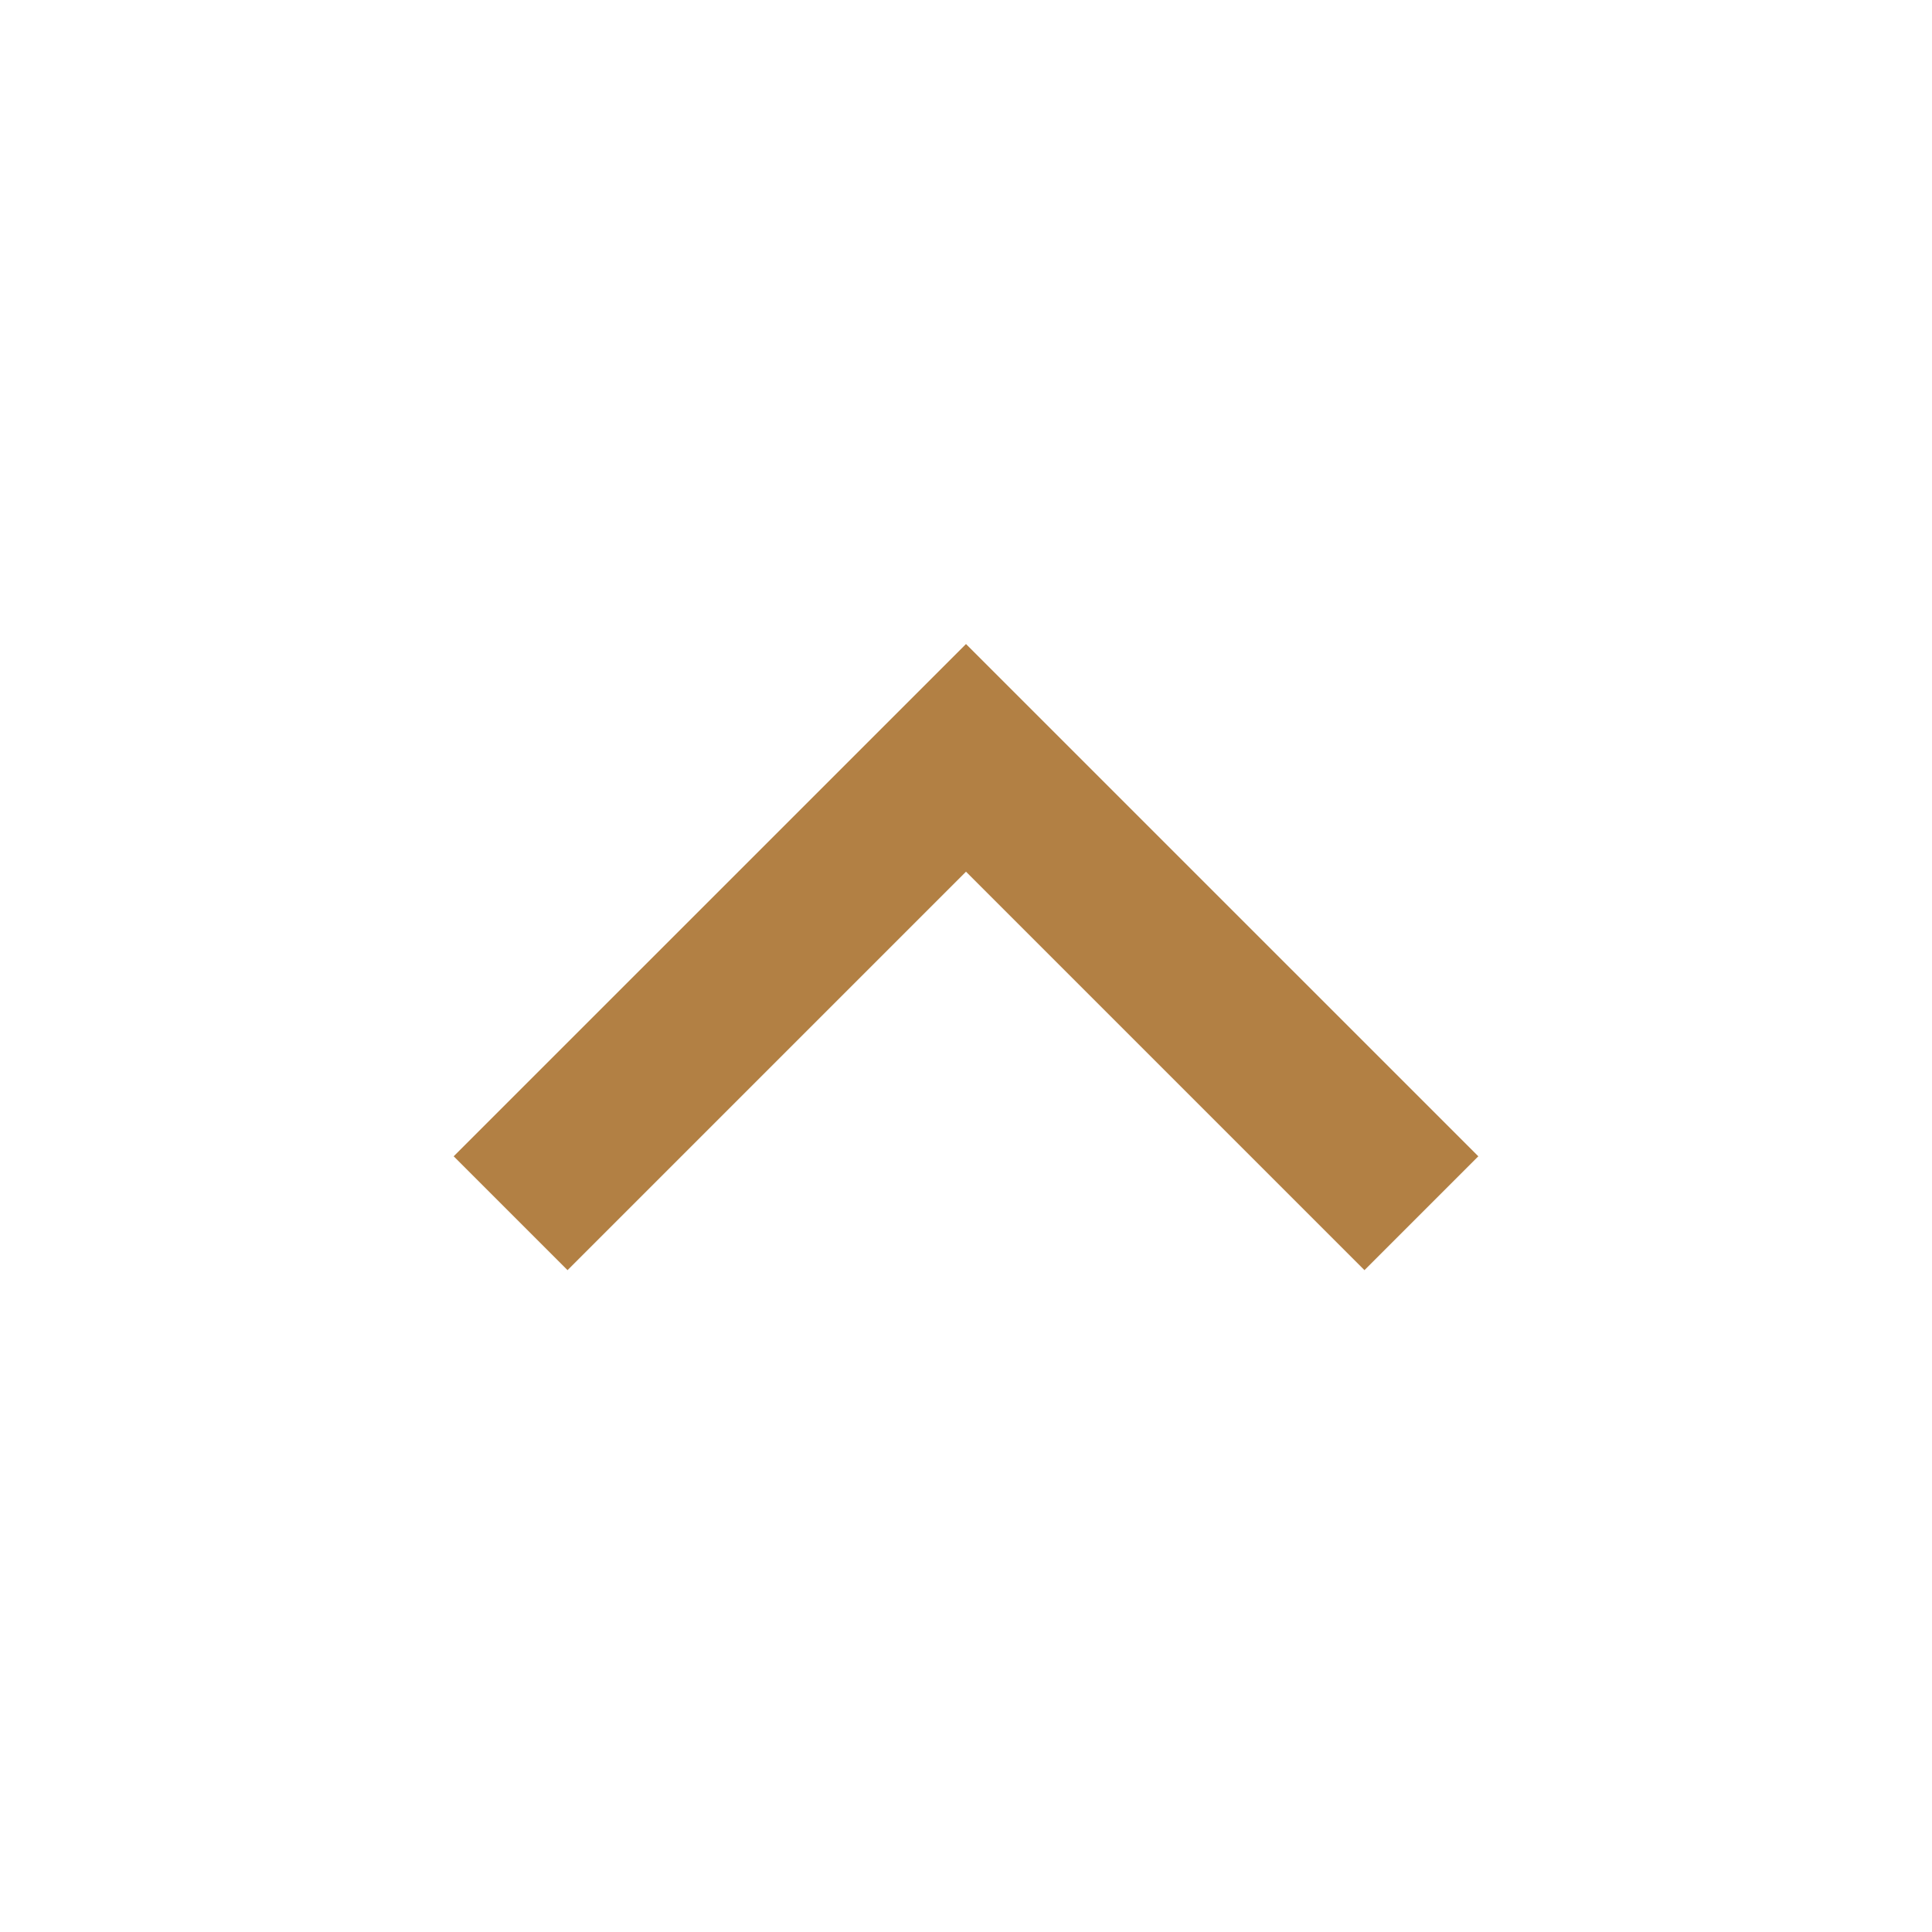 <svg width="40" height="40" viewBox="0 0 40 40" fill="none" xmlns="http://www.w3.org/2000/svg">
<path d="M20 18.047L11.75 26.297L9.393 23.94L20 13.334L30.607 23.94L28.25 26.297L20 18.047Z" fill="#B28044"/>
</svg>
